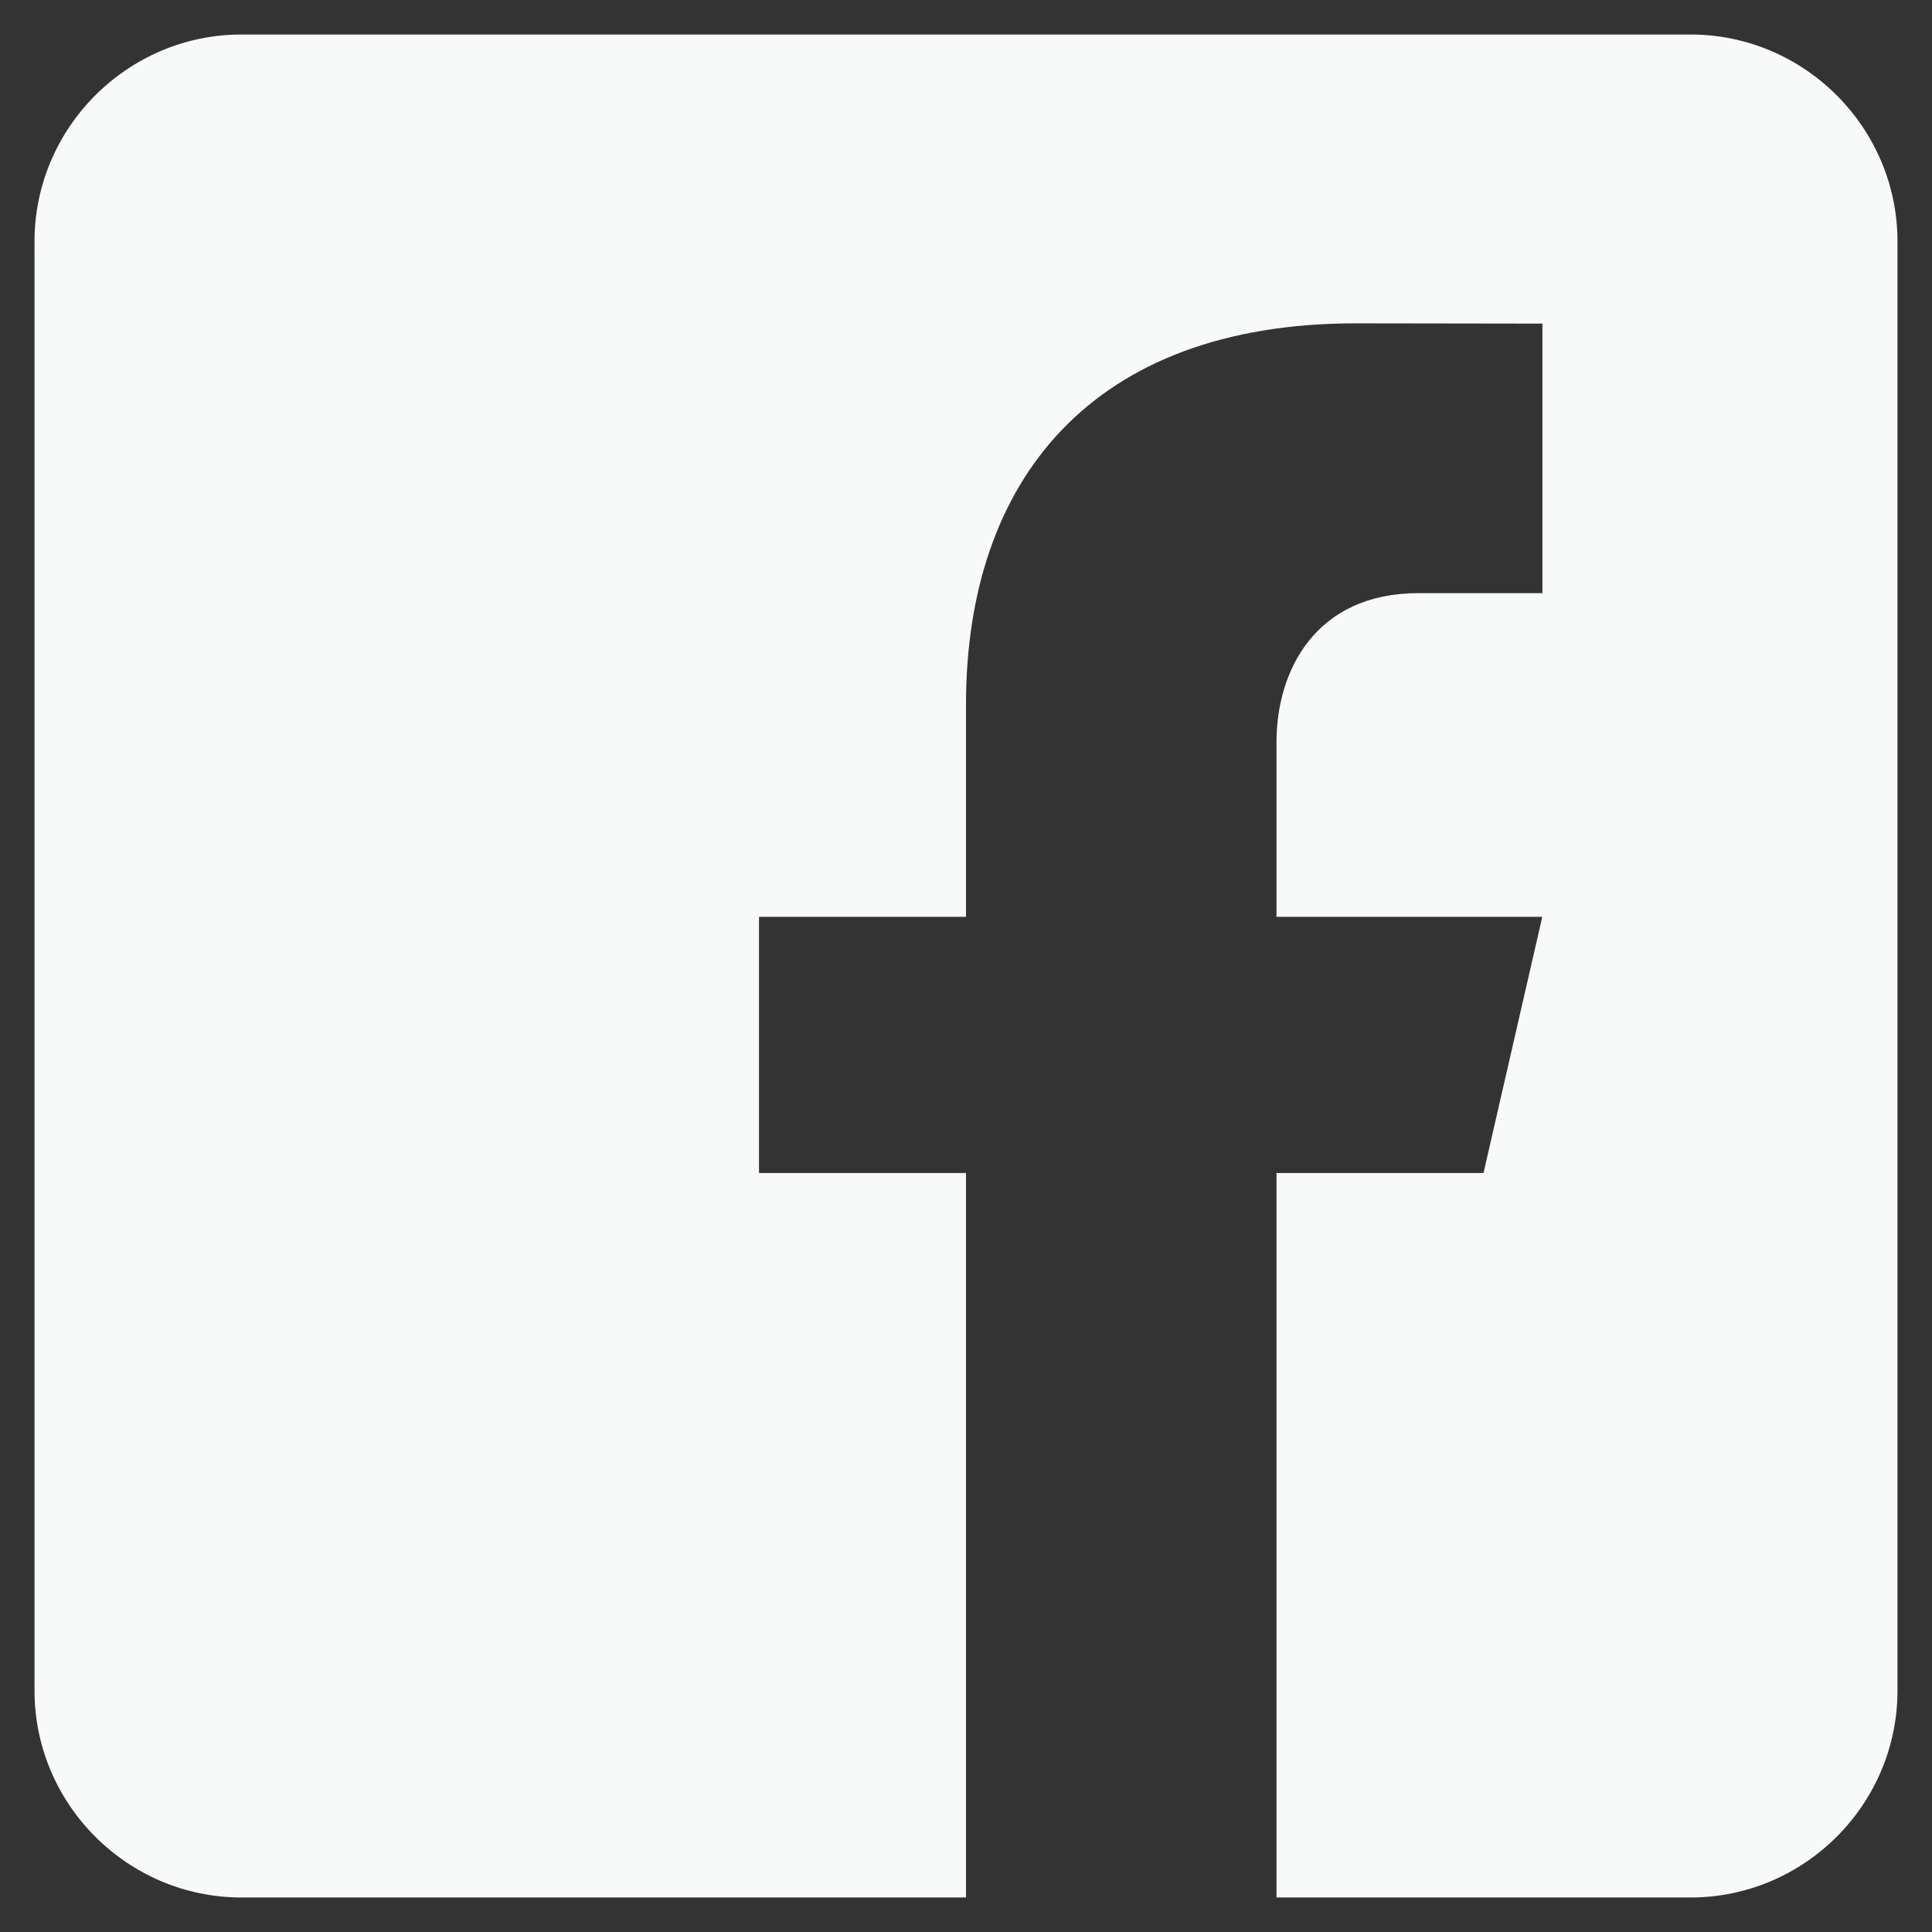 <svg width="14" height="14" viewBox="0 0 14 14" fill="none" xmlns="http://www.w3.org/2000/svg">
<rect x="0" y="0" width="14" height="14" fill="#333333" stroke="none"/>
<path d="M12.25 0.25H1.75C0.925 0.25 0.25 0.925 0.25 1.75V12.25C0.25 13.076 0.925 13.75 1.75 13.75H7V8.5H5.5V6.644H7V5.106C7 3.483 7.909 2.343 9.825 2.343L11.177 2.345V4.298H10.279C9.534 4.298 9.25 4.858 9.25 5.377V6.644H11.176L10.75 8.5H9.25V13.75H12.25C13.075 13.75 13.75 13.076 13.75 12.25V1.75C13.75 0.925 13.075 0.25 12.25 0.25Z" fill="#F8F9F9"/>
</svg>

